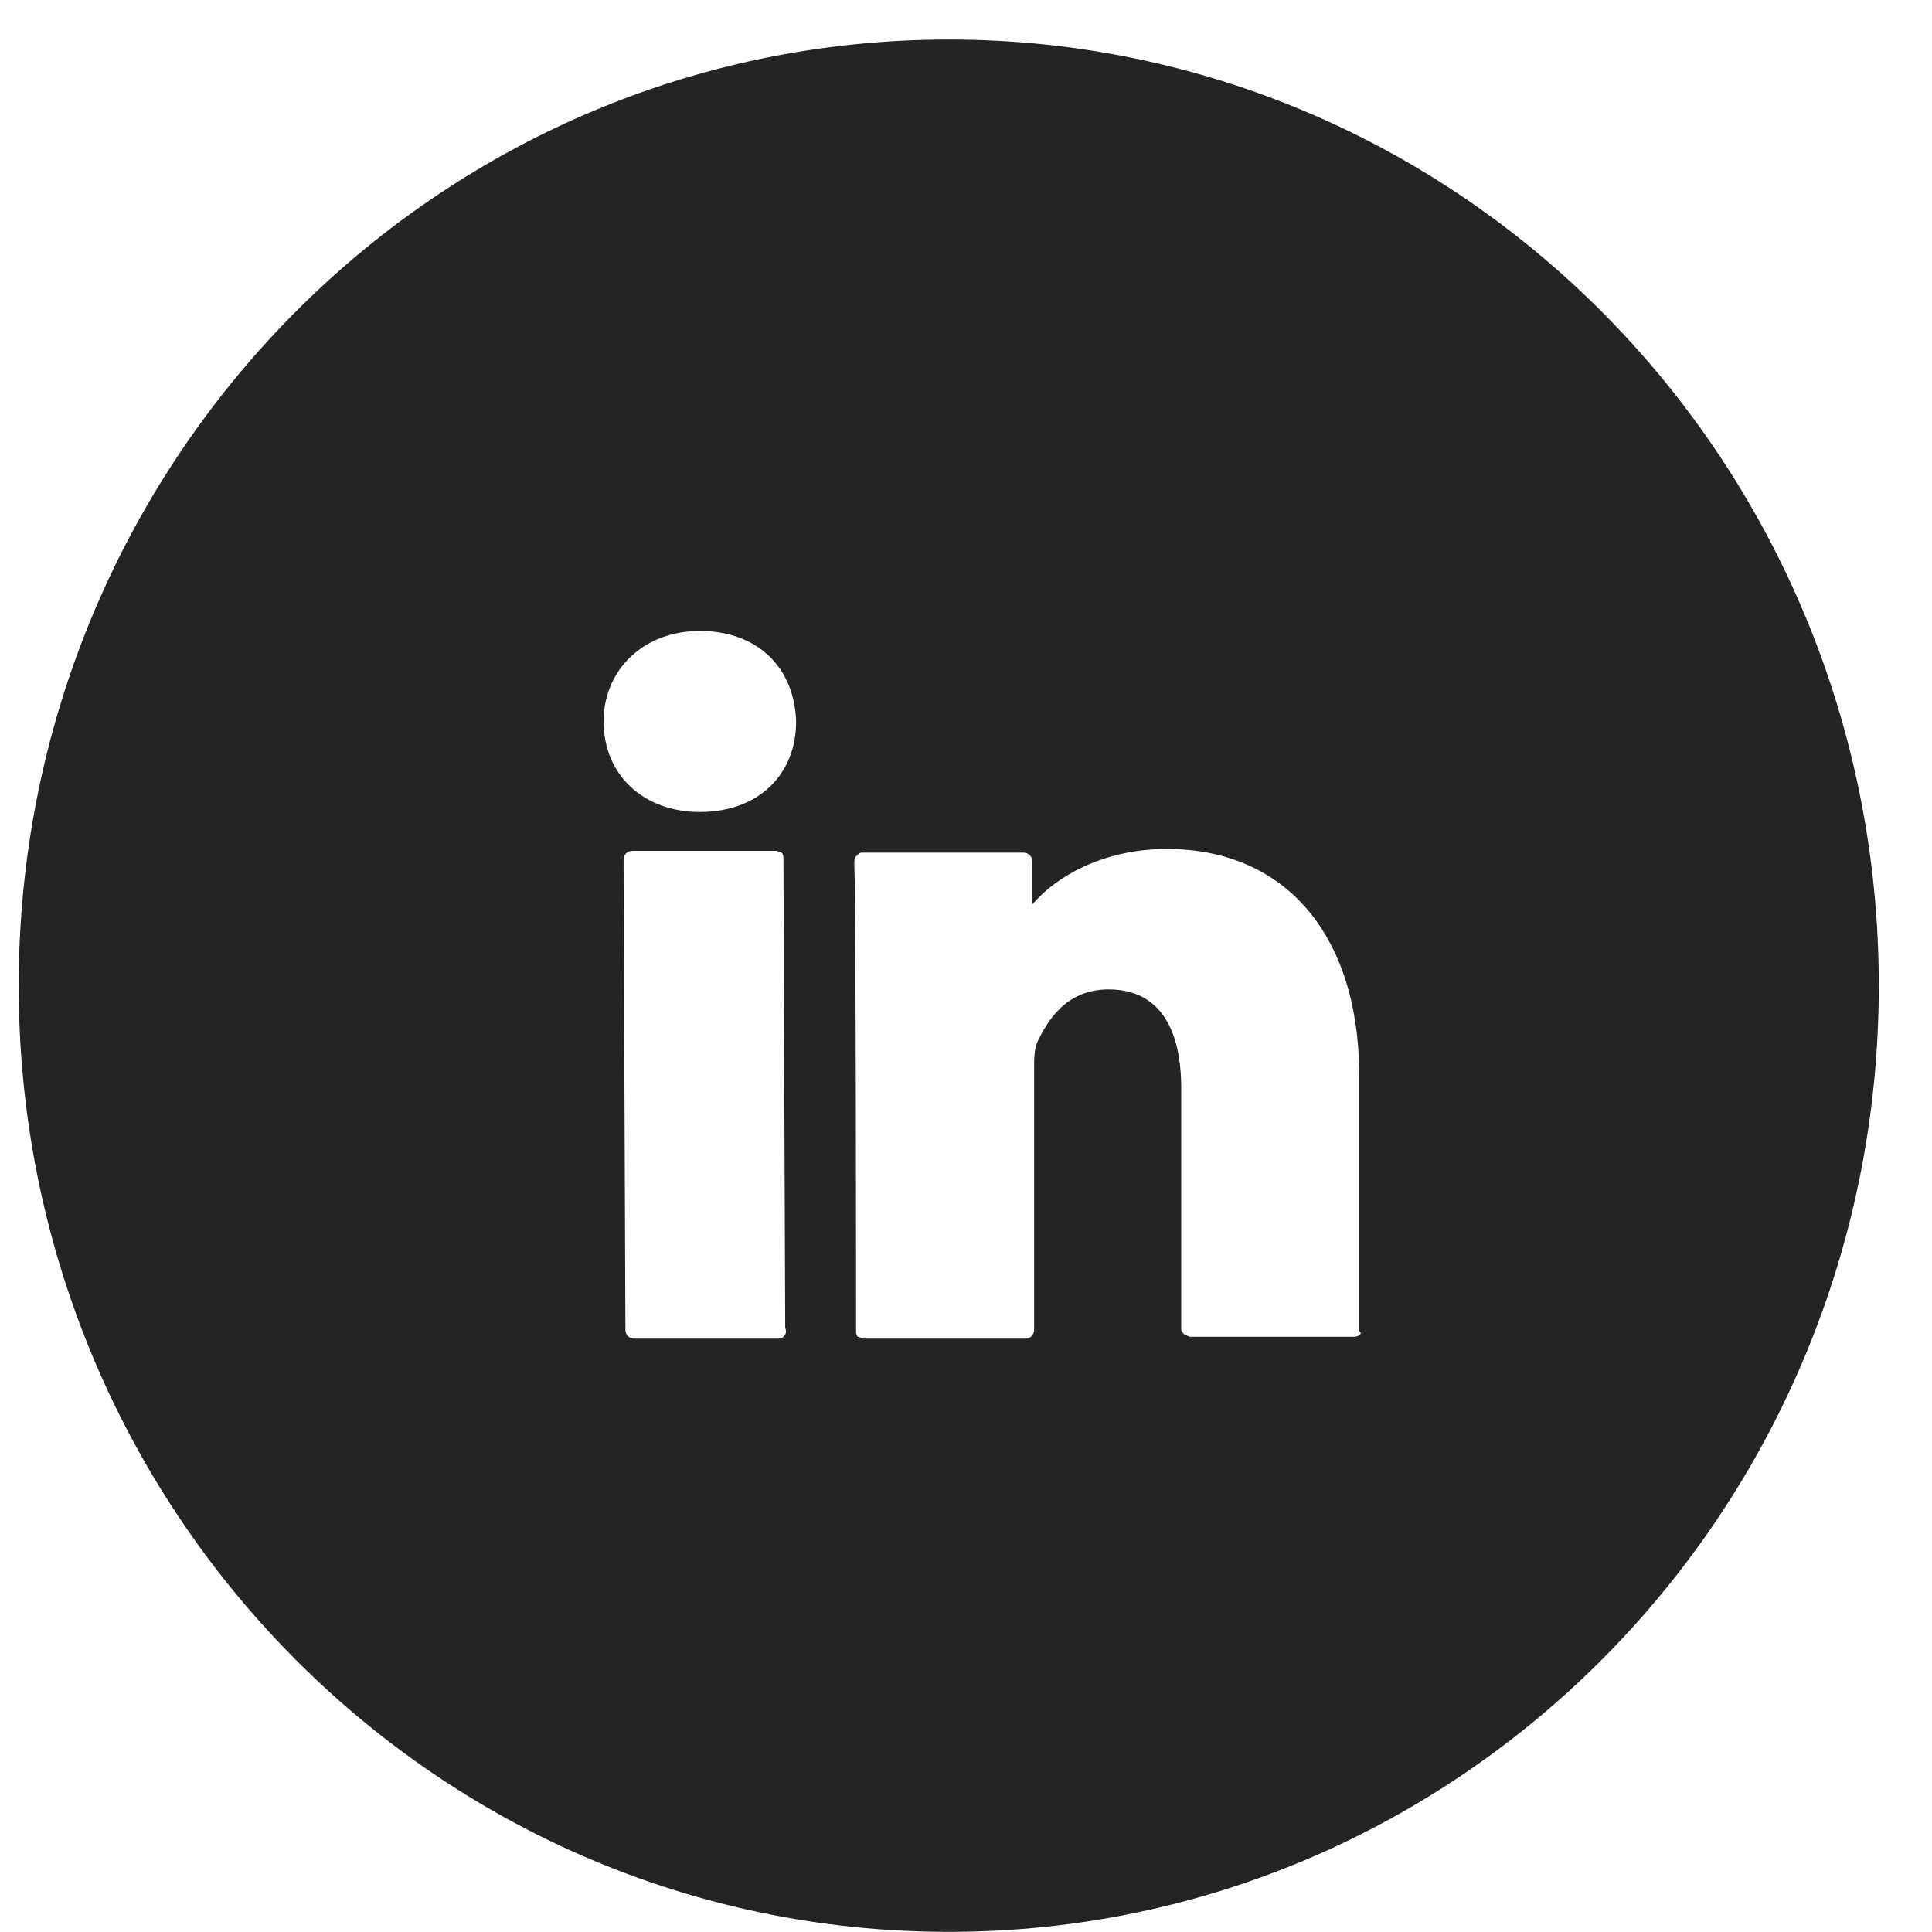 <svg width="28" height="28" viewBox="0 0 28 28" fill="none" xmlns="http://www.w3.org/2000/svg">
<path d="M13.75 0.573C6.299 0.573 0.271 6.707 0.271 14.286C0.271 21.865 6.299 27.998 13.75 27.998C21.2 27.998 27.229 21.865 27.229 14.286C27.229 6.707 21.2 0.573 13.75 0.573ZM11.354 19.374C11.328 19.401 11.301 19.401 11.275 19.401H9.195C9.116 19.401 9.064 19.348 9.064 19.267L9.037 12.465C9.037 12.384 9.09 12.331 9.169 12.331H11.249C11.275 12.331 11.301 12.357 11.328 12.357C11.354 12.384 11.354 12.411 11.354 12.438L11.38 19.241C11.407 19.321 11.38 19.348 11.354 19.374ZM10.143 11.768C9.327 11.768 8.748 11.233 8.748 10.456C8.748 9.706 9.327 9.144 10.143 9.144C10.959 9.144 11.512 9.653 11.538 10.456C11.538 11.233 10.985 11.768 10.143 11.768ZM19.62 19.374H17.251C17.225 19.374 17.198 19.348 17.172 19.348C17.146 19.321 17.119 19.294 17.119 19.267V15.759C17.119 15.223 16.988 14.339 16.066 14.339C15.434 14.339 15.171 14.822 15.04 15.089C14.987 15.196 14.987 15.357 14.987 15.518V15.598V19.267C14.987 19.348 14.934 19.401 14.855 19.401H12.512C12.486 19.401 12.46 19.374 12.433 19.374C12.407 19.348 12.407 19.321 12.407 19.294C12.407 19.241 12.407 13.054 12.381 12.518C12.381 12.492 12.381 12.438 12.407 12.411C12.433 12.384 12.46 12.357 12.486 12.357H14.829C14.908 12.357 14.961 12.411 14.961 12.492V13.107C15.303 12.706 15.987 12.304 16.909 12.304C18.62 12.304 19.673 13.536 19.699 15.518V19.294C19.752 19.321 19.699 19.374 19.62 19.374Z" fill="#242425"/>
</svg>
